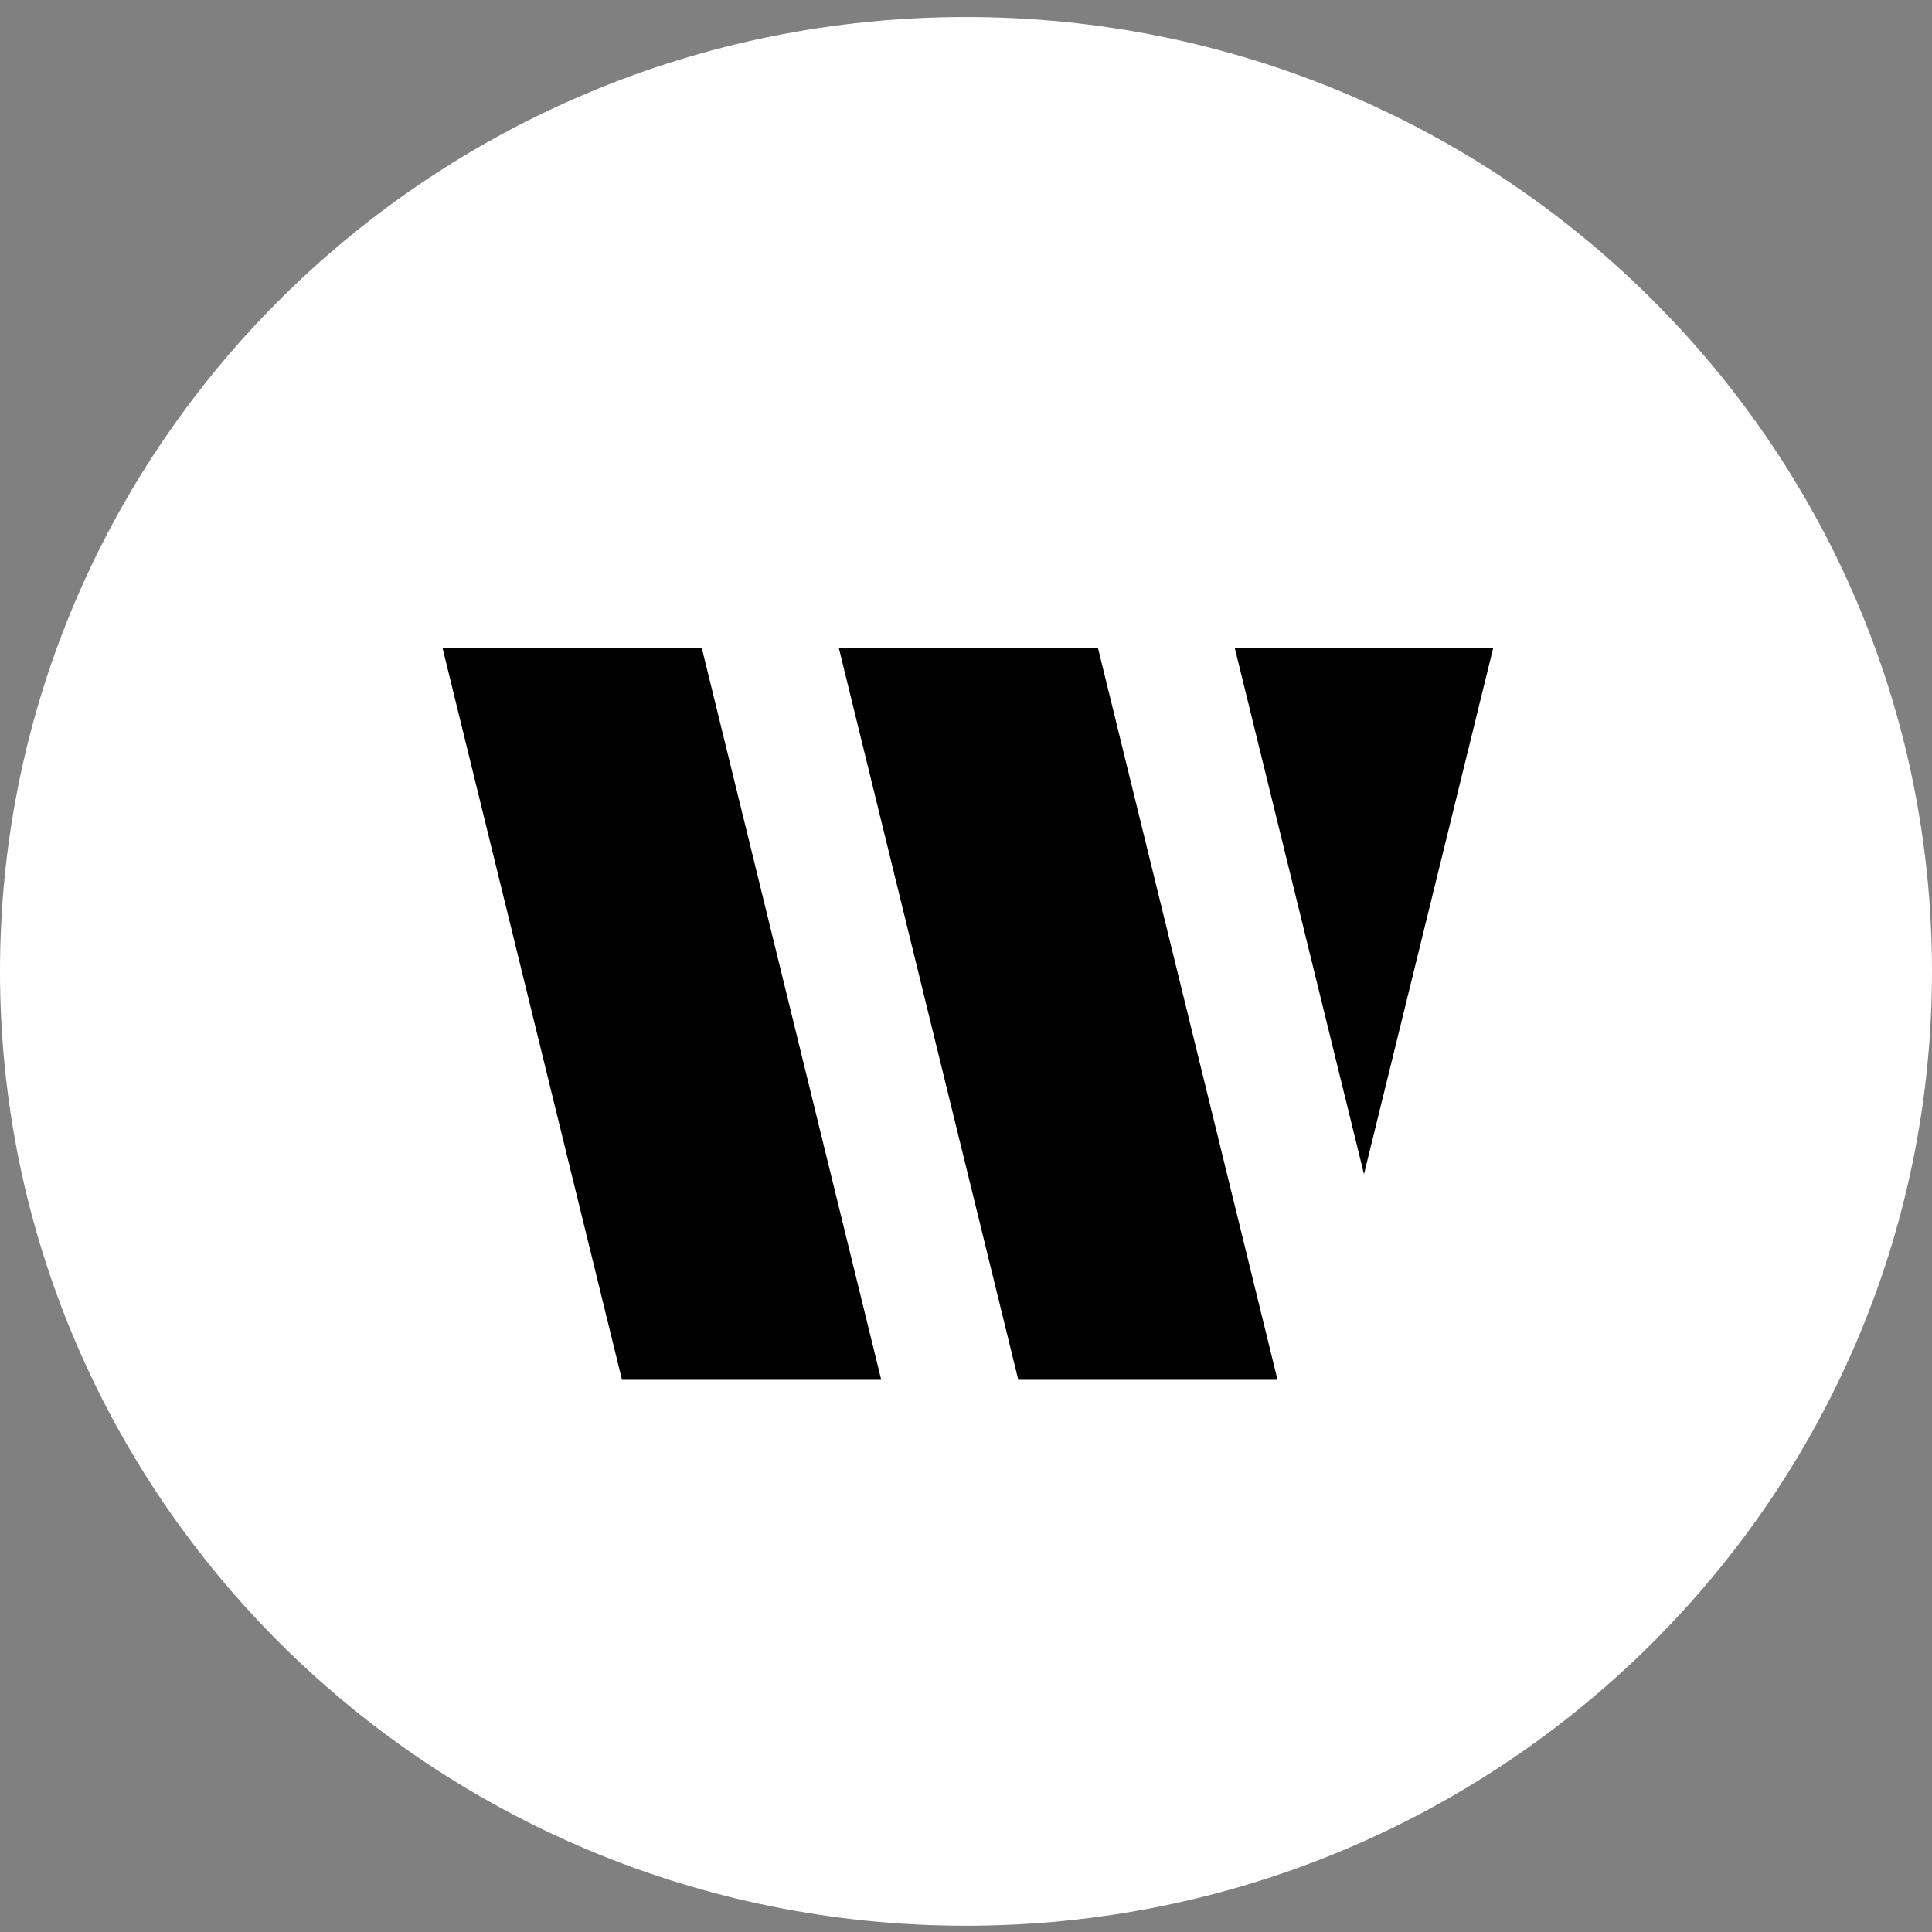 <svg xmlns="http://www.w3.org/2000/svg" width="16" height="16" fill="none"><rect width="100%" height="100%" fill="#808080" stroke="none"/><g clip-path="url(#a)"><g clip-path="url(#b)"><path fill="#fff" d="M8 15.948c4.418 0 8-3.539 8-7.904S12.418.141 8 .141 0 3.679 0 8.044s3.582 7.904 8 7.904Z"/><path fill="#000" fill-rule="evenodd" d="m11.296 9.724 1.07-4.357h-2.14l1.07 4.357ZM7.607 5.367h-.66l1.486 6.06h2.147l-1.487-6.06H7.607Zm-1.795 0H3.665l1.486 6.06h2.147l-1.486-6.06Z" clip-rule="evenodd"/></g></g><defs><clipPath id="a"><path fill="#fff" d="M0 0h16v16H0z"/></clipPath><clipPath id="b"><path fill="#fff" d="M0 0h16v16H0z"/></clipPath></defs></svg>